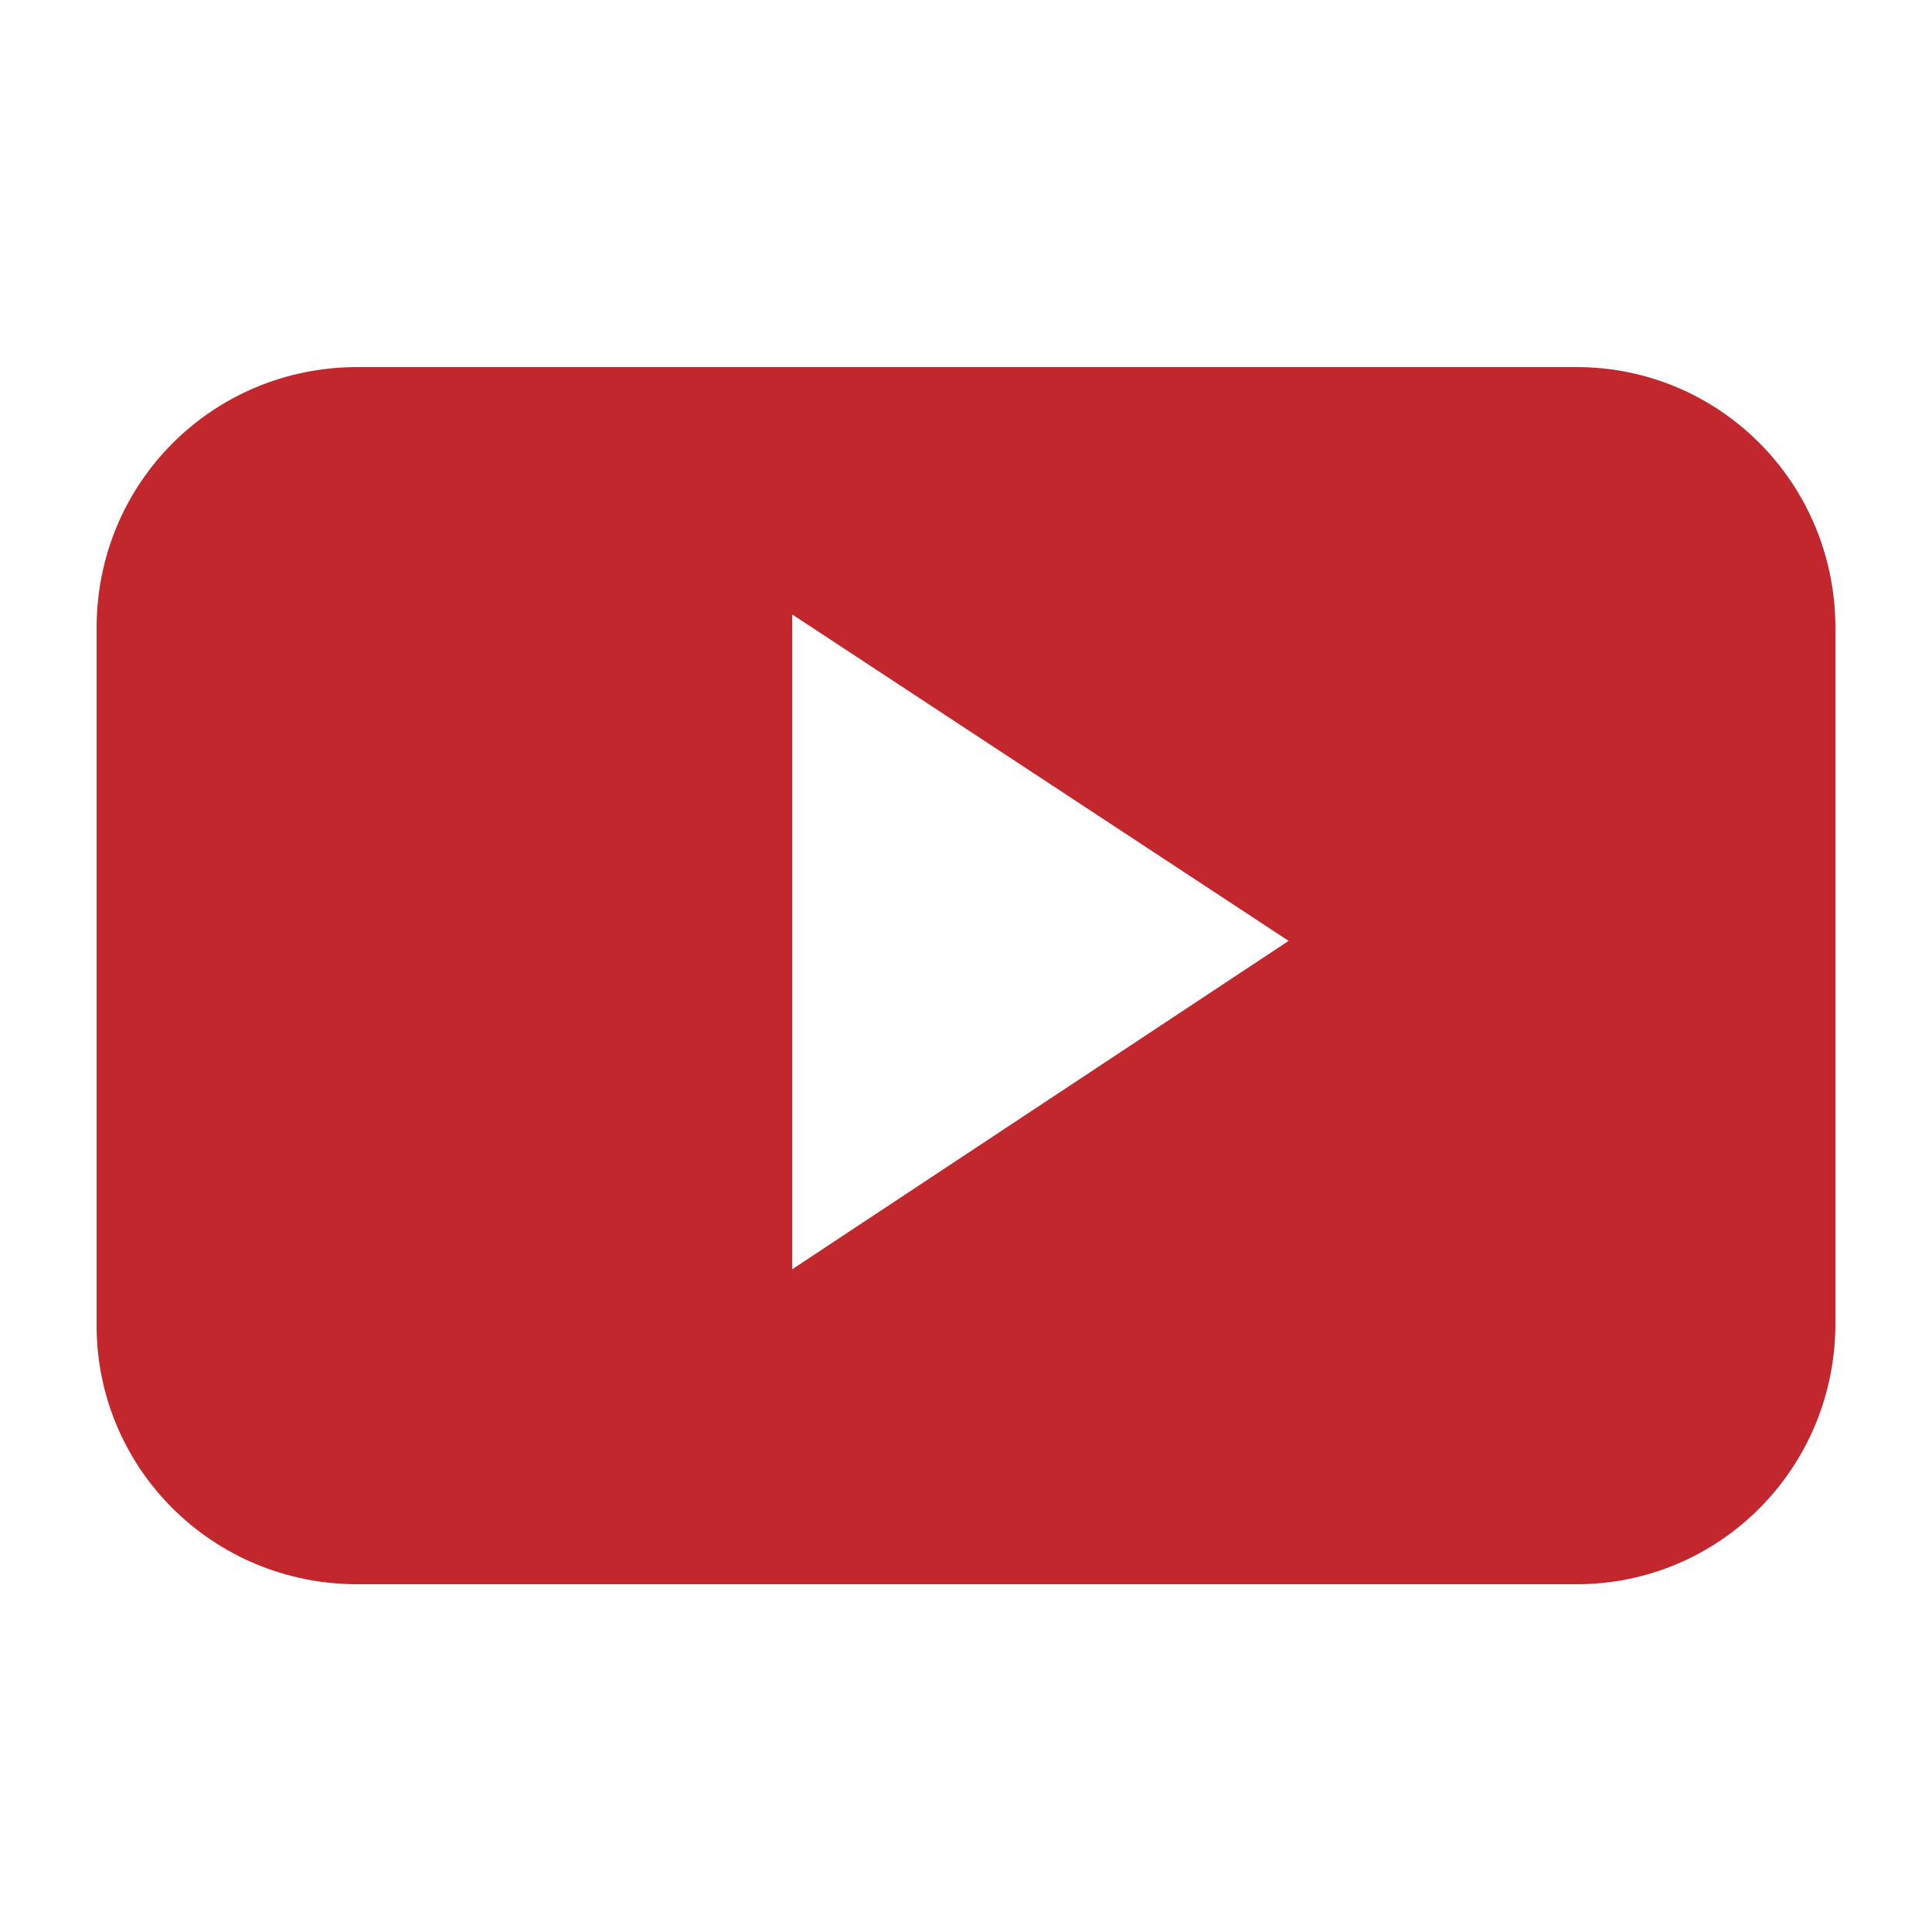 <?xml version="1.0" encoding="utf-8"?>
<!-- Generator: Adobe Illustrator 21.0.2, SVG Export Plug-In . SVG Version: 6.00 Build 0)  -->
<svg version="1.1" id="Icons" xmlns="http://www.w3.org/2000/svg" xmlns:xlink="http://www.w3.org/1999/xlink" x="0px" y="0px"
	 viewBox="0 0 100 100" style="enable-background:new 0 0 100 100;" xml:space="preserve">
<style type="text/css">
	.st0{fill:#C1272D;}
</style>
<path id="YouTube__x28_alt_x29_" class="st0" d="M95,32.5C95,25,89,19,81.6,19H18.5C11,19,5,25,5,32.5v36.1C5,76,11,82,18.5,82h63.1
	C89,82,95,76,95,68.5V32.5z M41,65.7V31.8l25.7,16.9L41,65.7z"/>
</svg>

